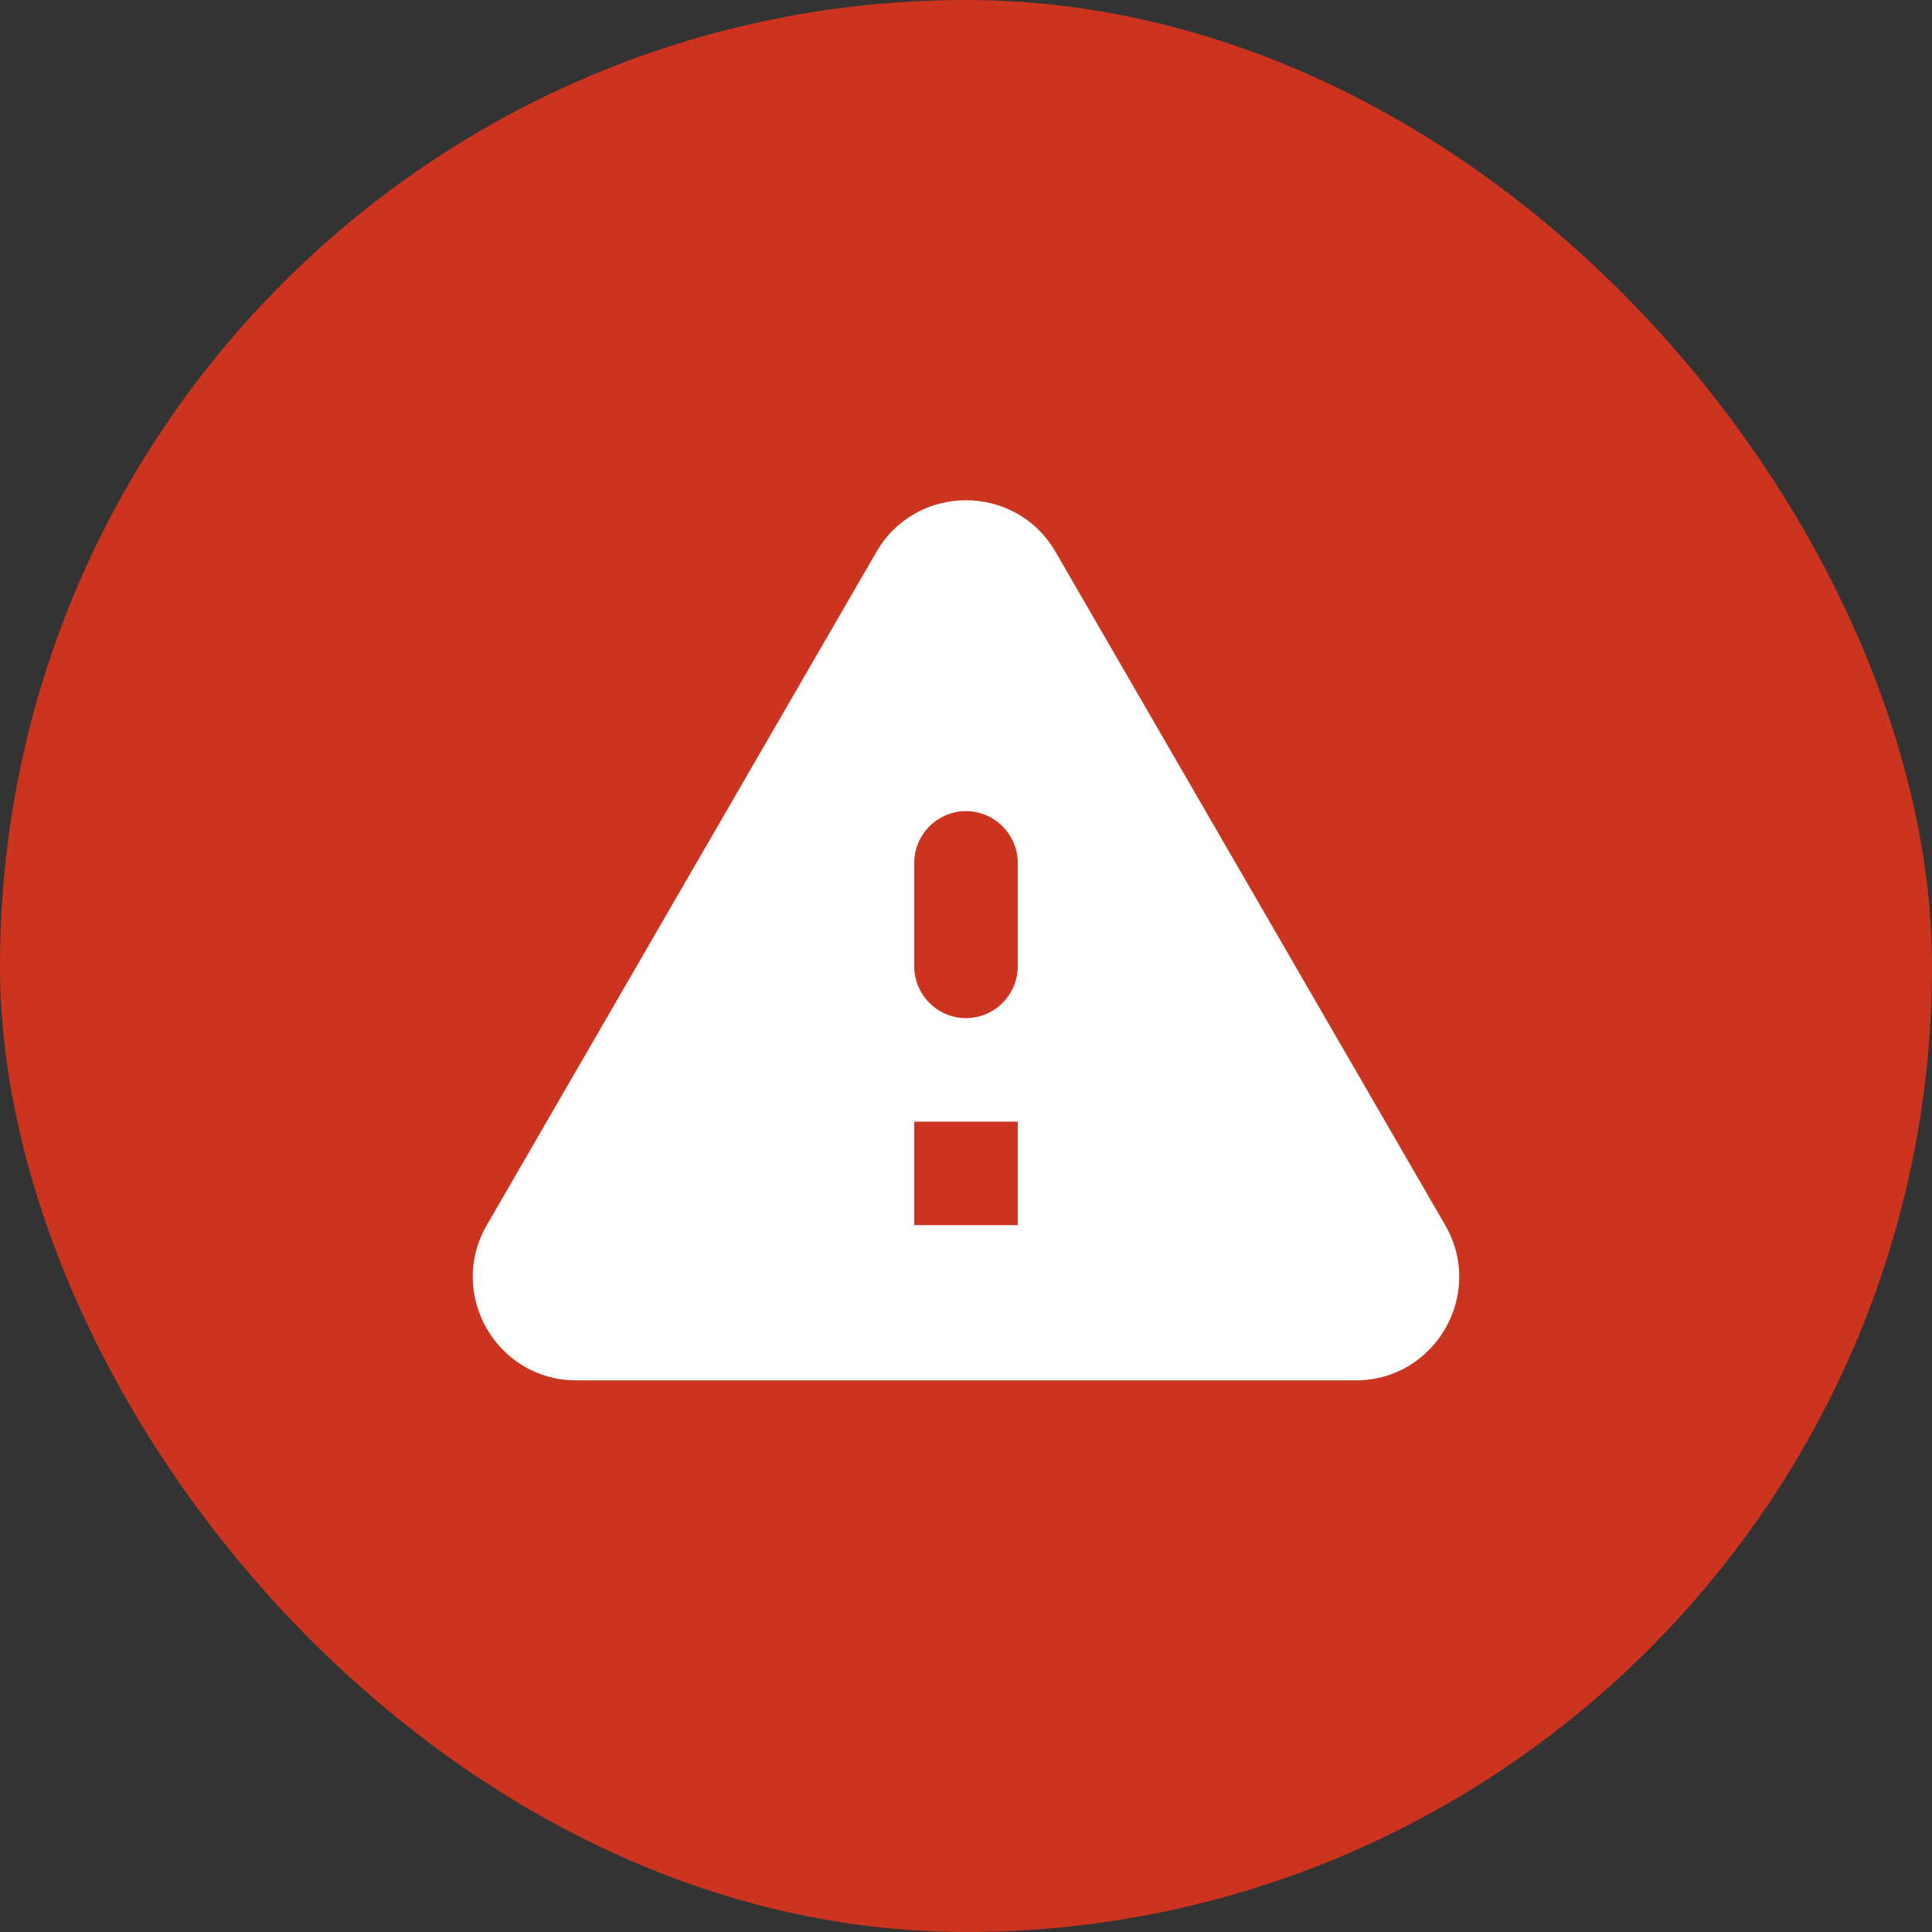 <svg width="56" height="56" viewBox="0 0 56 56" fill="none" xmlns="http://www.w3.org/2000/svg">
<rect x="0" y="0" width="56" height="56" fill="#333333" stroke="none"/>
<rect width="56" height="56" rx="28" fill="#CC341F"/>
<path d="M16.705 40.011H39.295C41.605 40.011 43.045 37.506 41.89 35.511L30.595 15.996C29.44 14.001 26.56 14.001 25.405 15.996L14.11 35.511C12.955 37.506 14.395 40.011 16.705 40.011ZM28 29.511C27.175 29.511 26.5 28.836 26.5 28.011V25.011C26.5 24.186 27.175 23.511 28 23.511C28.825 23.511 29.5 24.186 29.5 25.011V28.011C29.5 28.836 28.825 29.511 28 29.511ZM29.5 35.511H26.5V32.511H29.5V35.511Z" fill="white"/>
</svg>

